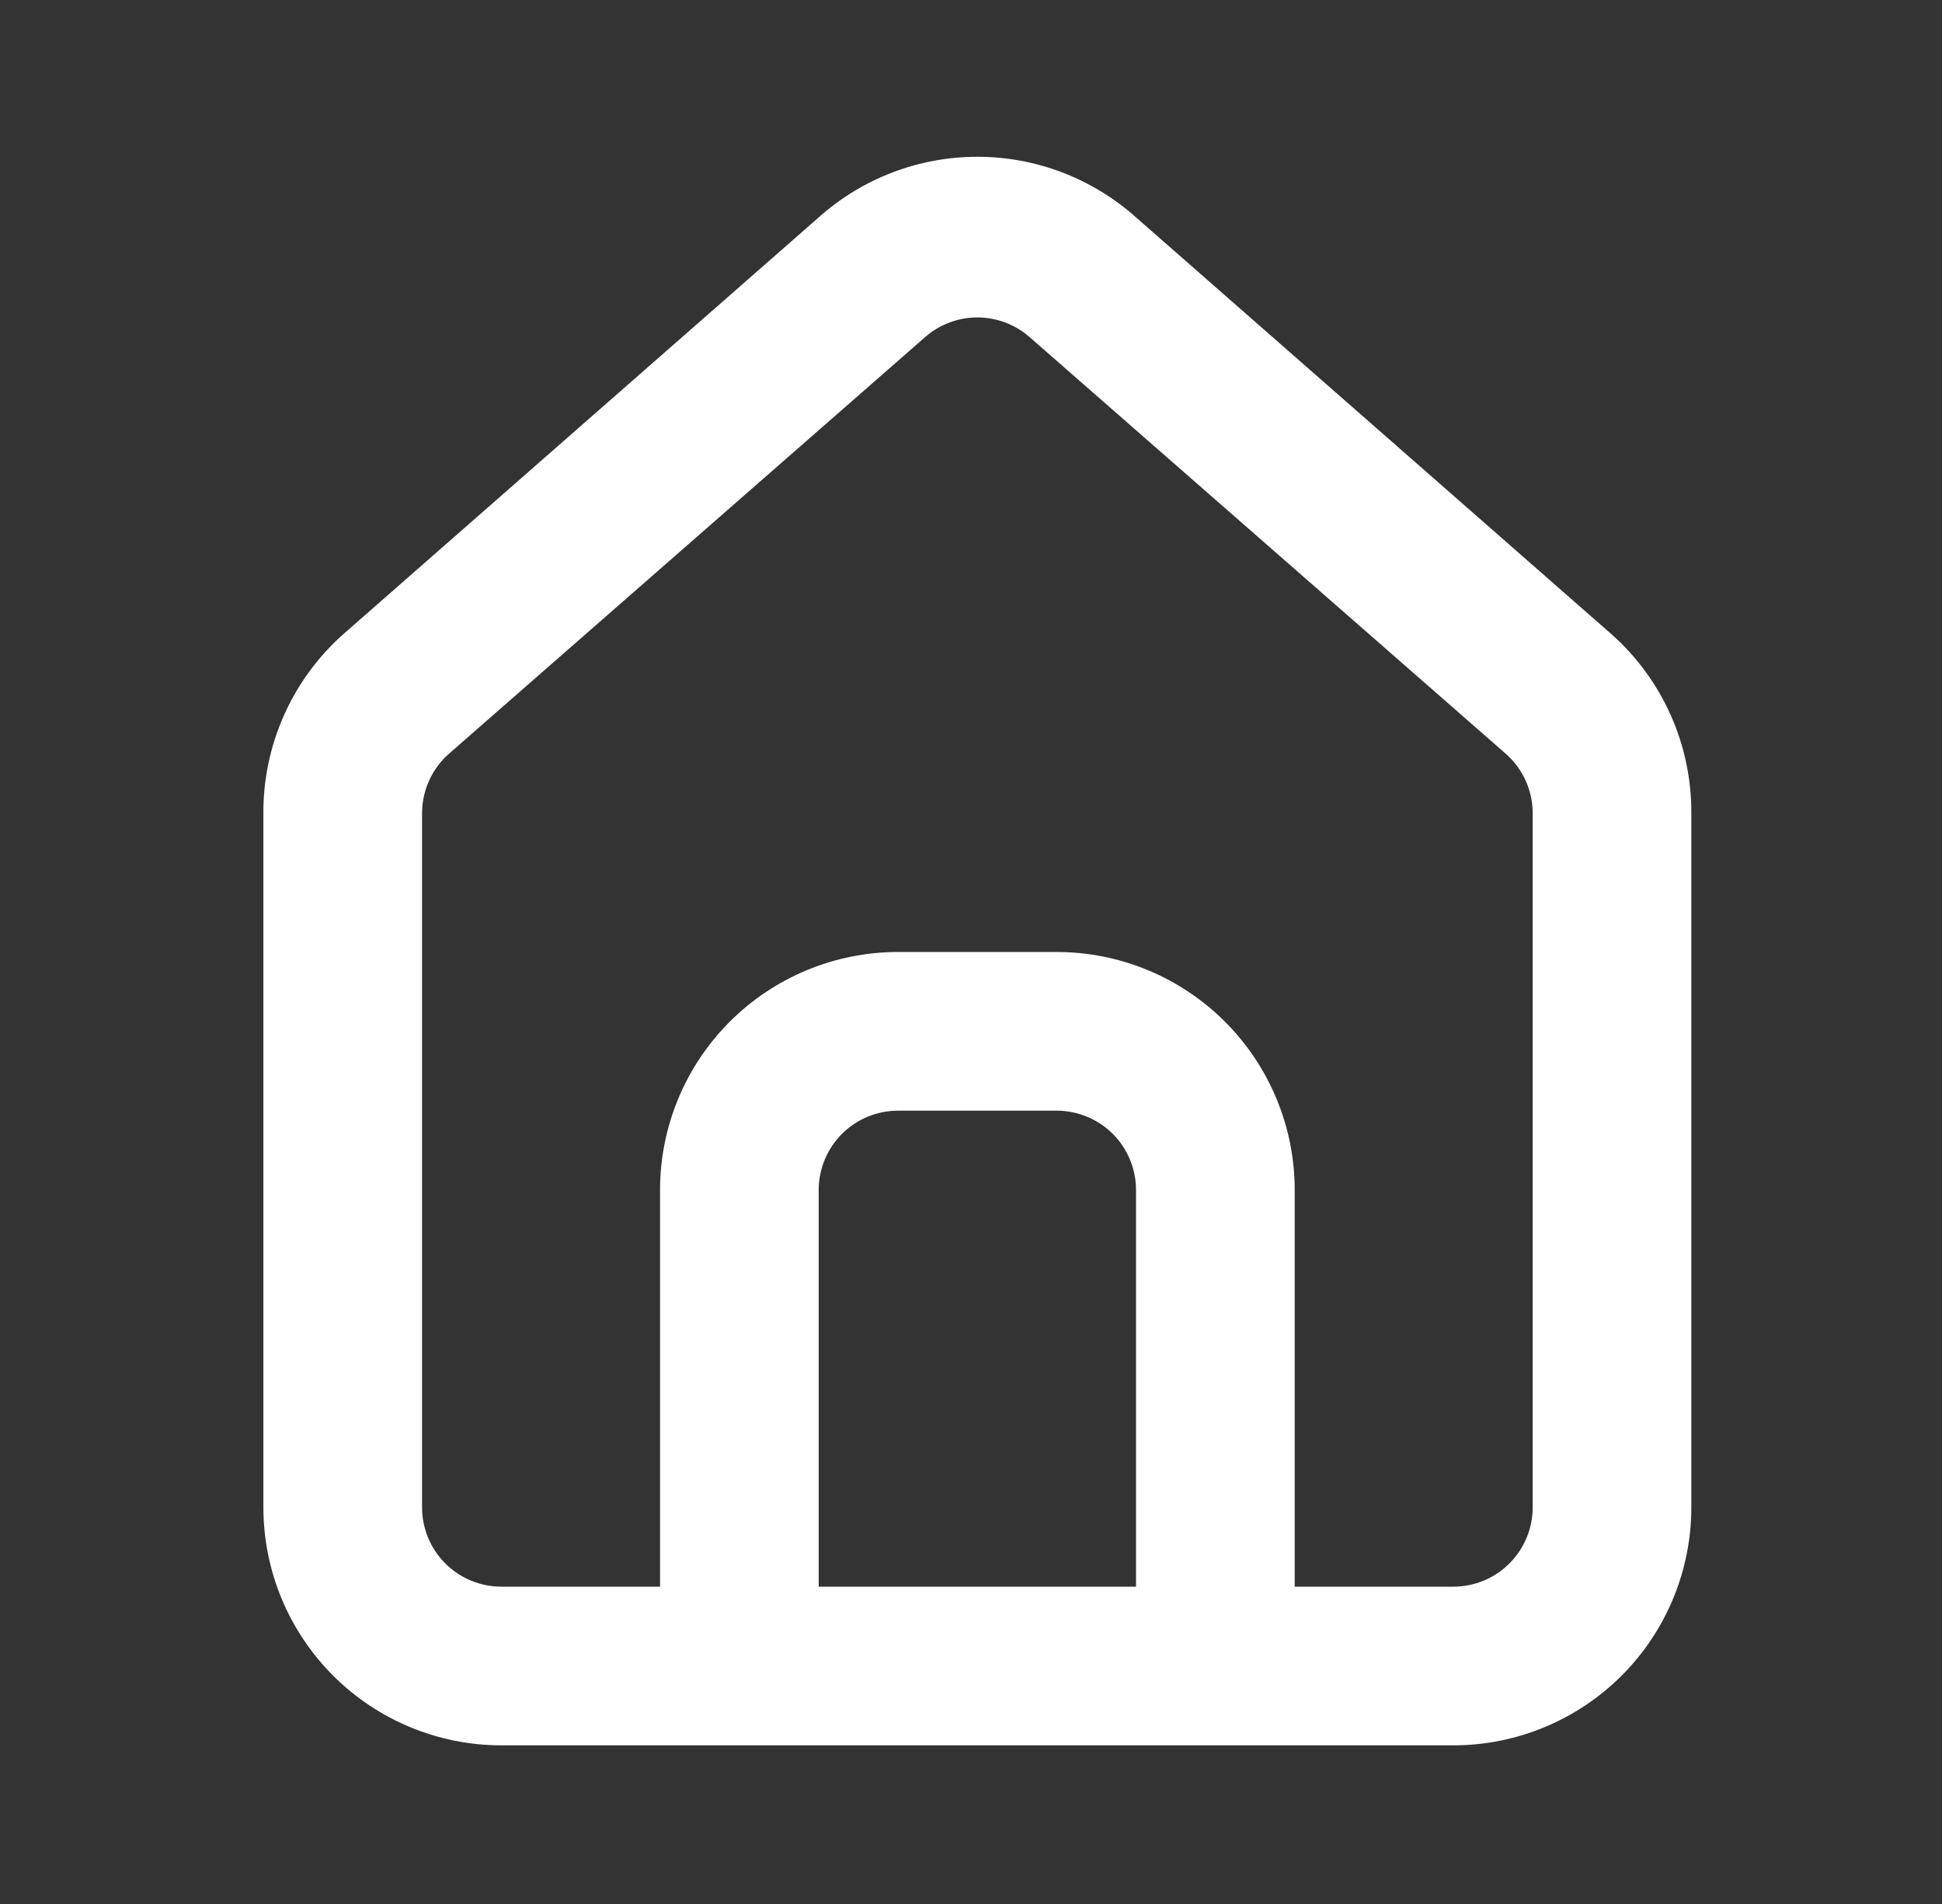 <?xml version="1.0" encoding="UTF-8"?> <svg xmlns="http://www.w3.org/2000/svg" width="51" height="50" viewBox="0 0 51 50" fill="none"><rect x="0" y="0" width="51" height="50" fill="#333333" stroke="none"/><path d="M42.334 16.667L29.834 5.709C28.688 4.684 27.204 4.117 25.667 4.117C24.13 4.117 22.646 4.684 21.5 5.709L9.001 16.667C8.339 17.259 7.811 17.985 7.452 18.797C7.092 19.609 6.91 20.488 6.917 21.375V39.584C6.917 41.241 7.576 42.831 8.748 44.003C9.92 45.175 11.51 45.834 13.167 45.834H38.167C39.825 45.834 41.414 45.175 42.587 44.003C43.759 42.831 44.417 41.241 44.417 39.584V21.355C44.421 20.47 44.238 19.595 43.879 18.787C43.52 17.979 42.993 17.256 42.334 16.667ZM29.834 41.667H21.5V31.25C21.5 30.698 21.72 30.168 22.111 29.777C22.501 29.387 23.031 29.167 23.584 29.167H27.75C28.303 29.167 28.833 29.387 29.224 29.777C29.614 30.168 29.834 30.698 29.834 31.25V41.667ZM40.251 39.584C40.251 40.136 40.031 40.666 39.64 41.057C39.25 41.448 38.72 41.667 38.167 41.667H34.001V31.25C34.001 29.593 33.342 28.003 32.17 26.831C30.998 25.659 29.408 25 27.75 25H23.584C21.926 25 20.337 25.659 19.164 26.831C17.992 28.003 17.334 29.593 17.334 31.25V41.667H13.167C12.615 41.667 12.085 41.448 11.694 41.057C11.303 40.666 11.084 40.136 11.084 39.584V21.355C11.084 21.059 11.148 20.766 11.27 20.497C11.392 20.228 11.57 19.987 11.792 19.792L24.292 8.855C24.672 8.521 25.161 8.336 25.667 8.336C26.173 8.336 26.662 8.521 27.042 8.855L39.542 19.792C39.764 19.987 39.943 20.228 40.065 20.497C40.187 20.766 40.25 21.059 40.251 21.355V39.584Z" fill="white"></path></svg> 